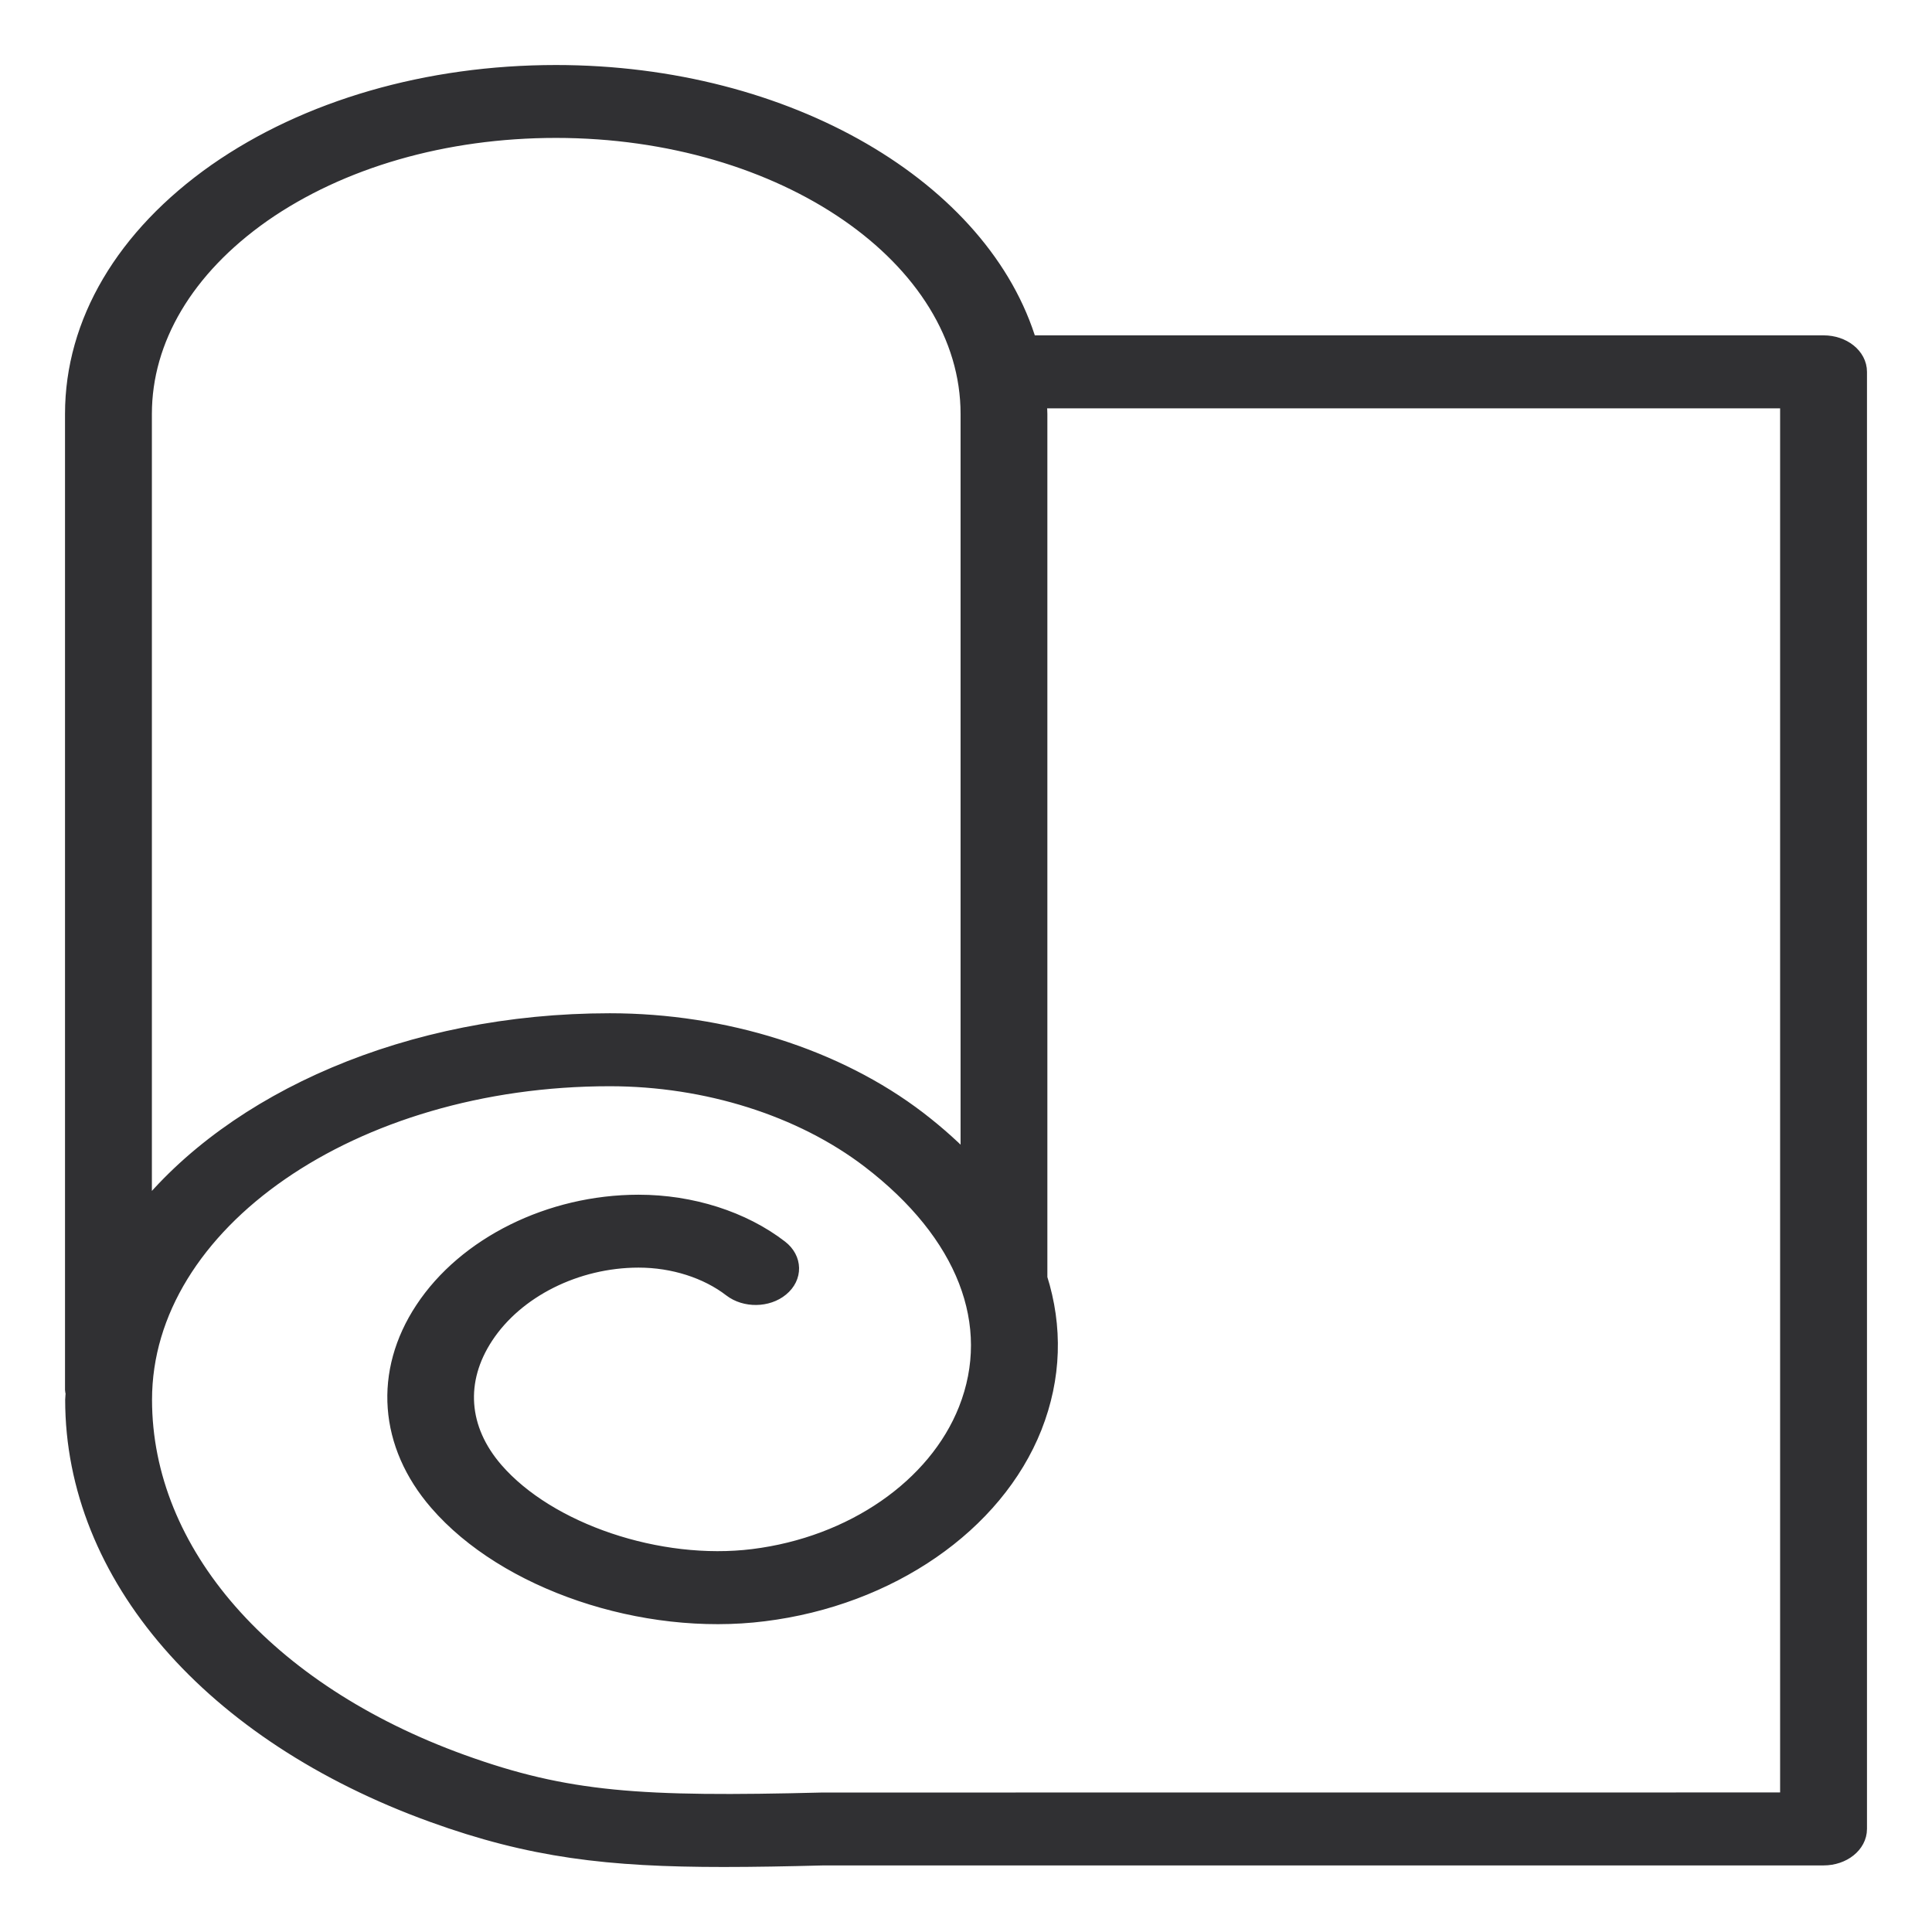 <svg width="26" height="26" viewBox="0 0 26 26" fill="none" xmlns="http://www.w3.org/2000/svg">
<path d="M1.002 18.837C1.002 21.191 2.851 23.322 5.828 24.4C7.149 24.878 8.187 25 9.739 25C10.146 25 10.589 24.992 11.082 24.979H24.541C24.795 24.979 25 24.815 25 24.613V5.004C25 4.802 24.795 4.638 24.541 4.638H13.834C13.22 2.564 10.606 1 7.481 1C5.759 1 4.139 1.469 2.917 2.322C1.681 3.191 1 4.345 1 5.571V18.706C1 18.718 1.007 18.729 1.009 18.742C1.008 18.774 1.002 18.805 1.002 18.837ZM24.081 5.37V24.247L11.067 24.248C8.617 24.31 7.628 24.247 6.208 23.734C3.564 22.777 1.921 20.9 1.921 18.837C1.921 16.442 4.74 14.493 8.205 14.493C9.512 14.493 10.79 14.897 11.711 15.601C13.002 16.589 13.48 17.82 13.022 18.978C12.609 20.022 11.477 20.805 10.137 20.971C8.866 21.129 7.37 20.624 6.653 19.796C6.171 19.239 6.123 18.574 6.52 17.972C6.935 17.342 7.748 16.935 8.592 16.934H8.595C9.063 16.934 9.521 17.08 9.85 17.334C10.032 17.474 10.323 17.471 10.499 17.325C10.676 17.18 10.671 16.949 10.489 16.808C9.99 16.423 9.3 16.203 8.595 16.203H8.591C7.41 16.204 6.278 16.765 5.707 17.632C5.154 18.47 5.225 19.434 5.897 20.21C6.814 21.272 8.659 21.898 10.279 21.694C11.961 21.485 13.381 20.505 13.899 19.198C14.16 18.535 14.177 17.858 13.97 17.204V5.571C13.97 5.503 13.96 5.437 13.956 5.37H24.081ZM1.919 5.571C1.919 4.558 2.489 3.599 3.524 2.871C4.577 2.136 5.982 1.731 7.481 1.731C10.553 1.731 13.052 3.454 13.052 5.571V15.706C12.845 15.488 12.612 15.276 12.347 15.073C11.257 14.239 9.748 13.761 8.206 13.761C5.507 13.761 3.152 14.815 1.919 16.367V5.571Z" fill="#303033" stroke="#303033" stroke-width="0.25"/>
</svg>
